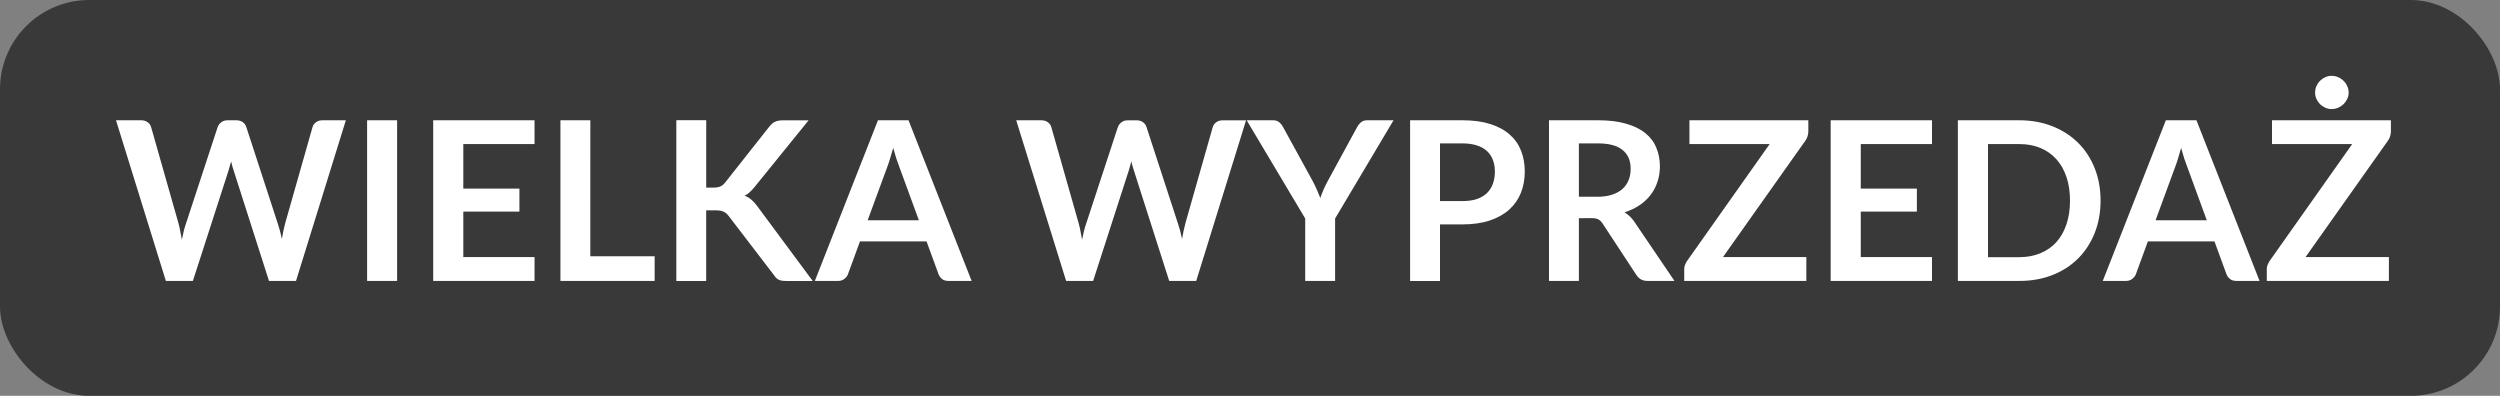 <?xml version="1.0" encoding="UTF-8" standalone="no"?>
<svg
   width="120"
   height="19"
   viewBox="0 0 120 19"
   fill="none"
   version="1.1"
   id="svg826"
   sodipodi:docname="WW.svg"
   inkscape:version="1.3 (0e150ed6c4, 2023-07-21)"
   xmlns:inkscape="http://www.inkscape.org/namespaces/inkscape"
   xmlns:sodipodi="http://sodipodi.sourceforge.net/DTD/sodipodi-0.dtd"
   xmlns="http://www.w3.org/2000/svg"
   xmlns:svg="http://www.w3.org/2000/svg">
  <rect x="0" y="0" width="120" height="19" fill="#808080" stroke="none"/>
  <defs
     id="defs830">
    <rect
       x="4.133"
       y="2.617"
       width="86.579"
       height="22.3"
       id="rect1" />
  </defs>
  <sodipodi:namedview
     id="namedview828"
     pagecolor="#ffffff"
     bordercolor="#666666"
     borderopacity="1.0"
     inkscape:pageshadow="2"
     inkscape:pageopacity="0.0"
     inkscape:pagecheckerboard="0"
     showgrid="false"
     inkscape:zoom="5.1331169"
     inkscape:cx="19.578748"
     inkscape:cy="-18.02024"
     inkscape:window-width="1920"
     inkscape:window-height="1009"
     inkscape:window-x="-8"
     inkscape:window-y="-8"
     inkscape:window-maximized="1"
     inkscape:current-layer="svg826"
     inkscape:showpageshadow="2"
     inkscape:deskcolor="#d1d1d1" />
  <rect
     width="120"
     height="19"
     rx="4.286"
     fill="#393939"
     id="rect824"
     x="0"
     y="0"
     style="fill:#393939;fill-opacity:1;stroke-width:1.464" />
  <path
     style="font-weight:bold;font-size:10.667px;line-height:0.8;font-family:Lato;-inkscape-font-specification:'Lato Bold';text-align:center;letter-spacing:0px;word-spacing:0px;text-anchor:middle;fill:#ffffff;stroke-width:9.611;stroke-opacity:0.831"
     d="m 5.568,5.773 h 1.205 q 0.187,0 0.309,0.091 0.128,0.085 0.171,0.235 l 1.312,4.613 q 0.048,0.171 0.085,0.373 0.043,0.197 0.08,0.421 0.043,-0.224 0.091,-0.421 0.053,-0.203 0.112,-0.373 L 10.448,6.099 Q 10.49,5.976 10.613,5.875 10.741,5.773 10.922,5.773 h 0.421 q 0.187,0 0.309,0.091 0.123,0.085 0.171,0.235 l 1.504,4.613 q 0.117,0.341 0.203,0.757 0.037,-0.208 0.075,-0.4 0.043,-0.192 0.085,-0.357 l 1.312,-4.613 q 0.037,-0.133 0.165,-0.229 0.128,-0.096 0.309,-0.096 h 1.125 L 14.208,13.486 H 12.912 L 11.226,8.216 q -0.032,-0.101 -0.069,-0.219 -0.032,-0.117 -0.064,-0.251 -0.032,0.133 -0.069,0.251 -0.032,0.117 -0.064,0.219 L 9.258,13.486 H 7.962 Z M 19.061,13.486 H 17.621 V 5.773 h 1.44 z m 6.597,-7.712 v 1.141 h -3.419 v 2.139 h 2.693 v 1.104 h -2.693 v 2.181 h 3.419 v 1.147 H 20.794 V 5.773 Z m 2.677,6.528 h 3.088 v 1.184 H 26.901 V 5.773 h 1.435 z m 5.563,-3.296 h 0.336 q 0.203,0 0.336,-0.053 0.133,-0.059 0.229,-0.181 l 2.128,-2.693 q 0.133,-0.171 0.277,-0.235 0.149,-0.069 0.373,-0.069 h 1.237 l -2.597,3.205 q -0.123,0.149 -0.235,0.251 -0.112,0.101 -0.24,0.165 0.176,0.064 0.315,0.181 0.144,0.117 0.277,0.299 l 2.677,3.611 h -1.269 q -0.256,0 -0.384,-0.069 -0.123,-0.075 -0.208,-0.213 l -2.181,-2.848 q -0.107,-0.139 -0.24,-0.197 -0.133,-0.064 -0.379,-0.064 h -0.453 v 3.392 H 32.464 V 5.768 h 1.435 z m 12.741,4.48 h -1.109 q -0.187,0 -0.309,-0.091 -0.117,-0.096 -0.171,-0.235 l -0.576,-1.573 h -3.195 l -0.576,1.573 q -0.043,0.123 -0.171,0.224 -0.123,0.101 -0.304,0.101 h -1.115 l 3.029,-7.712 h 1.467 z m -4.992,-2.912 h 2.459 l -0.939,-2.565 q -0.064,-0.171 -0.144,-0.4 -0.075,-0.235 -0.149,-0.507 -0.075,0.272 -0.149,0.507 -0.069,0.235 -0.139,0.411 z m 7.131,-4.8 h 1.205 q 0.187,0 0.309,0.091 0.128,0.085 0.171,0.235 l 1.312,4.613 q 0.048,0.171 0.085,0.373 0.043,0.197 0.08,0.421 0.043,-0.224 0.091,-0.421 0.053,-0.203 0.112,-0.373 l 1.515,-4.613 q 0.043,-0.123 0.165,-0.224 0.128,-0.101 0.309,-0.101 h 0.421 q 0.187,0 0.309,0.091 0.123,0.085 0.171,0.235 l 1.504,4.613 q 0.117,0.341 0.203,0.757 0.037,-0.208 0.075,-0.4 0.043,-0.192 0.085,-0.357 l 1.312,-4.613 q 0.037,-0.133 0.165,-0.229 0.128,-0.096 0.309,-0.096 h 1.125 L 57.418,13.486 H 56.122 L 54.437,8.216 q -0.032,-0.101 -0.069,-0.219 -0.032,-0.117 -0.064,-0.251 -0.032,0.133 -0.069,0.251 -0.032,0.117 -0.064,0.219 l -1.701,5.269 h -1.296 z m 15.307,4.715 v 2.997 H 62.65 V 10.488 L 59.84,5.773 h 1.264 q 0.187,0 0.293,0.091 0.112,0.091 0.187,0.229 l 1.413,2.576 q 0.123,0.229 0.213,0.437 0.091,0.203 0.165,0.4 0.069,-0.203 0.155,-0.405 0.091,-0.208 0.213,-0.432 l 1.403,-2.576 q 0.059,-0.117 0.176,-0.219 0.117,-0.101 0.299,-0.101 h 1.269 z m 5.035,0.283 v 2.715 H 67.685 V 5.773 h 2.512 q 0.773,0 1.339,0.181 0.565,0.181 0.933,0.507 0.368,0.325 0.544,0.779 0.176,0.453 0.176,0.992 0,0.56 -0.187,1.029 -0.187,0.464 -0.56,0.8 -0.373,0.336 -0.933,0.523 -0.56,0.187 -1.312,0.187 z m 0,-1.12 h 1.077 q 0.395,0 0.688,-0.096 0.293,-0.101 0.485,-0.283 0.192,-0.187 0.288,-0.448 0.096,-0.267 0.096,-0.592 0,-0.309 -0.096,-0.56 -0.096,-0.251 -0.288,-0.427 -0.192,-0.176 -0.485,-0.267 -0.293,-0.096 -0.688,-0.096 h -1.077 z m 6.667,0.821 v 3.013 H 74.352 V 5.773 h 2.352 q 0.789,0 1.349,0.165 0.565,0.16 0.923,0.453 0.363,0.293 0.528,0.704 0.171,0.405 0.171,0.896 0,0.389 -0.117,0.736 -0.112,0.347 -0.331,0.629 -0.213,0.283 -0.533,0.496 -0.315,0.213 -0.72,0.341 0.272,0.155 0.469,0.443 l 1.931,2.848 h -1.291 q -0.187,0 -0.32,-0.075 -0.128,-0.075 -0.219,-0.213 l -1.621,-2.469 q -0.091,-0.139 -0.203,-0.197 -0.107,-0.059 -0.32,-0.059 z m 0,-1.029 h 0.896 q 0.405,0 0.704,-0.101 0.304,-0.101 0.496,-0.277 0.197,-0.181 0.293,-0.427 0.096,-0.245 0.096,-0.539 0,-0.587 -0.389,-0.901 Q 77.498,6.883 76.704,6.883 H 75.786 Z M 86.8,5.773 V 6.301 q 0,0.245 -0.139,0.448 l -3.957,5.589 h 4 v 1.147 h -5.861 v -0.565 q 0,-0.107 0.037,-0.203 0.037,-0.101 0.096,-0.187 L 84.944,6.915 h -3.851 v -1.141 z m 5.936,0 v 1.141 h -3.419 v 2.139 h 2.693 v 1.104 h -2.693 v 2.181 h 3.419 v 1.147 H 87.872 V 5.773 Z m 8.091,3.856 q 0,0.848 -0.283,1.557 -0.283,0.709 -0.795,1.221 -0.512,0.512 -1.232,0.795 -0.72,0.283 -1.595,0.283 h -2.944 V 5.773 h 2.944 q 0.875,0 1.595,0.288 0.72,0.283 1.232,0.795 0.512,0.507 0.795,1.216 0.283,0.709 0.283,1.557 z m -1.467,0 q 0,-0.635 -0.171,-1.136 Q 99.019,7.987 98.704,7.64 98.389,7.288 97.936,7.101 97.488,6.915 96.923,6.915 h -1.499 v 5.429 h 1.499 q 0.565,0 1.013,-0.187 0.453,-0.187 0.768,-0.533 0.315,-0.352 0.485,-0.853 0.171,-0.507 0.171,-1.141 z m 9.099,3.856 h -1.109 q -0.187,0 -0.309,-0.091 -0.117,-0.096 -0.171,-0.235 l -0.576,-1.573 h -3.195 l -0.576,1.573 q -0.043,0.123 -0.171,0.224 -0.123,0.101 -0.304,0.101 h -1.115 l 3.029,-7.712 h 1.467 z m -4.992,-2.912 h 2.459 l -0.939,-2.565 q -0.064,-0.171 -0.144,-0.4 -0.075,-0.235 -0.149,-0.507 -0.075,0.272 -0.149,0.507 -0.069,0.235 -0.139,0.411 z M 114.763,5.773 V 6.301 q 0,0.245 -0.139,0.448 l -3.957,5.589 h 4 v 1.147 h -5.861 v -0.565 q 0,-0.107 0.037,-0.203 0.037,-0.101 0.096,-0.187 l 3.968,-5.616 h -3.851 v -1.141 z m -2.027,-1.328 q 0,0.16 -0.069,0.304 -0.064,0.139 -0.176,0.251 -0.112,0.107 -0.261,0.171 -0.149,0.064 -0.315,0.064 -0.155,0 -0.299,-0.064 -0.144,-0.064 -0.256,-0.171 -0.107,-0.112 -0.171,-0.251 -0.064,-0.144 -0.064,-0.304 0,-0.165 0.064,-0.309 0.064,-0.149 0.171,-0.256 0.112,-0.112 0.256,-0.176 0.144,-0.064 0.299,-0.064 0.165,0 0.315,0.064 0.149,0.064 0.261,0.176 0.112,0.107 0.176,0.256 0.069,0.144 0.069,0.309 z"
     id="text1"
     aria-label="WIELKA WYPRZEDAŻ" />
</svg>
